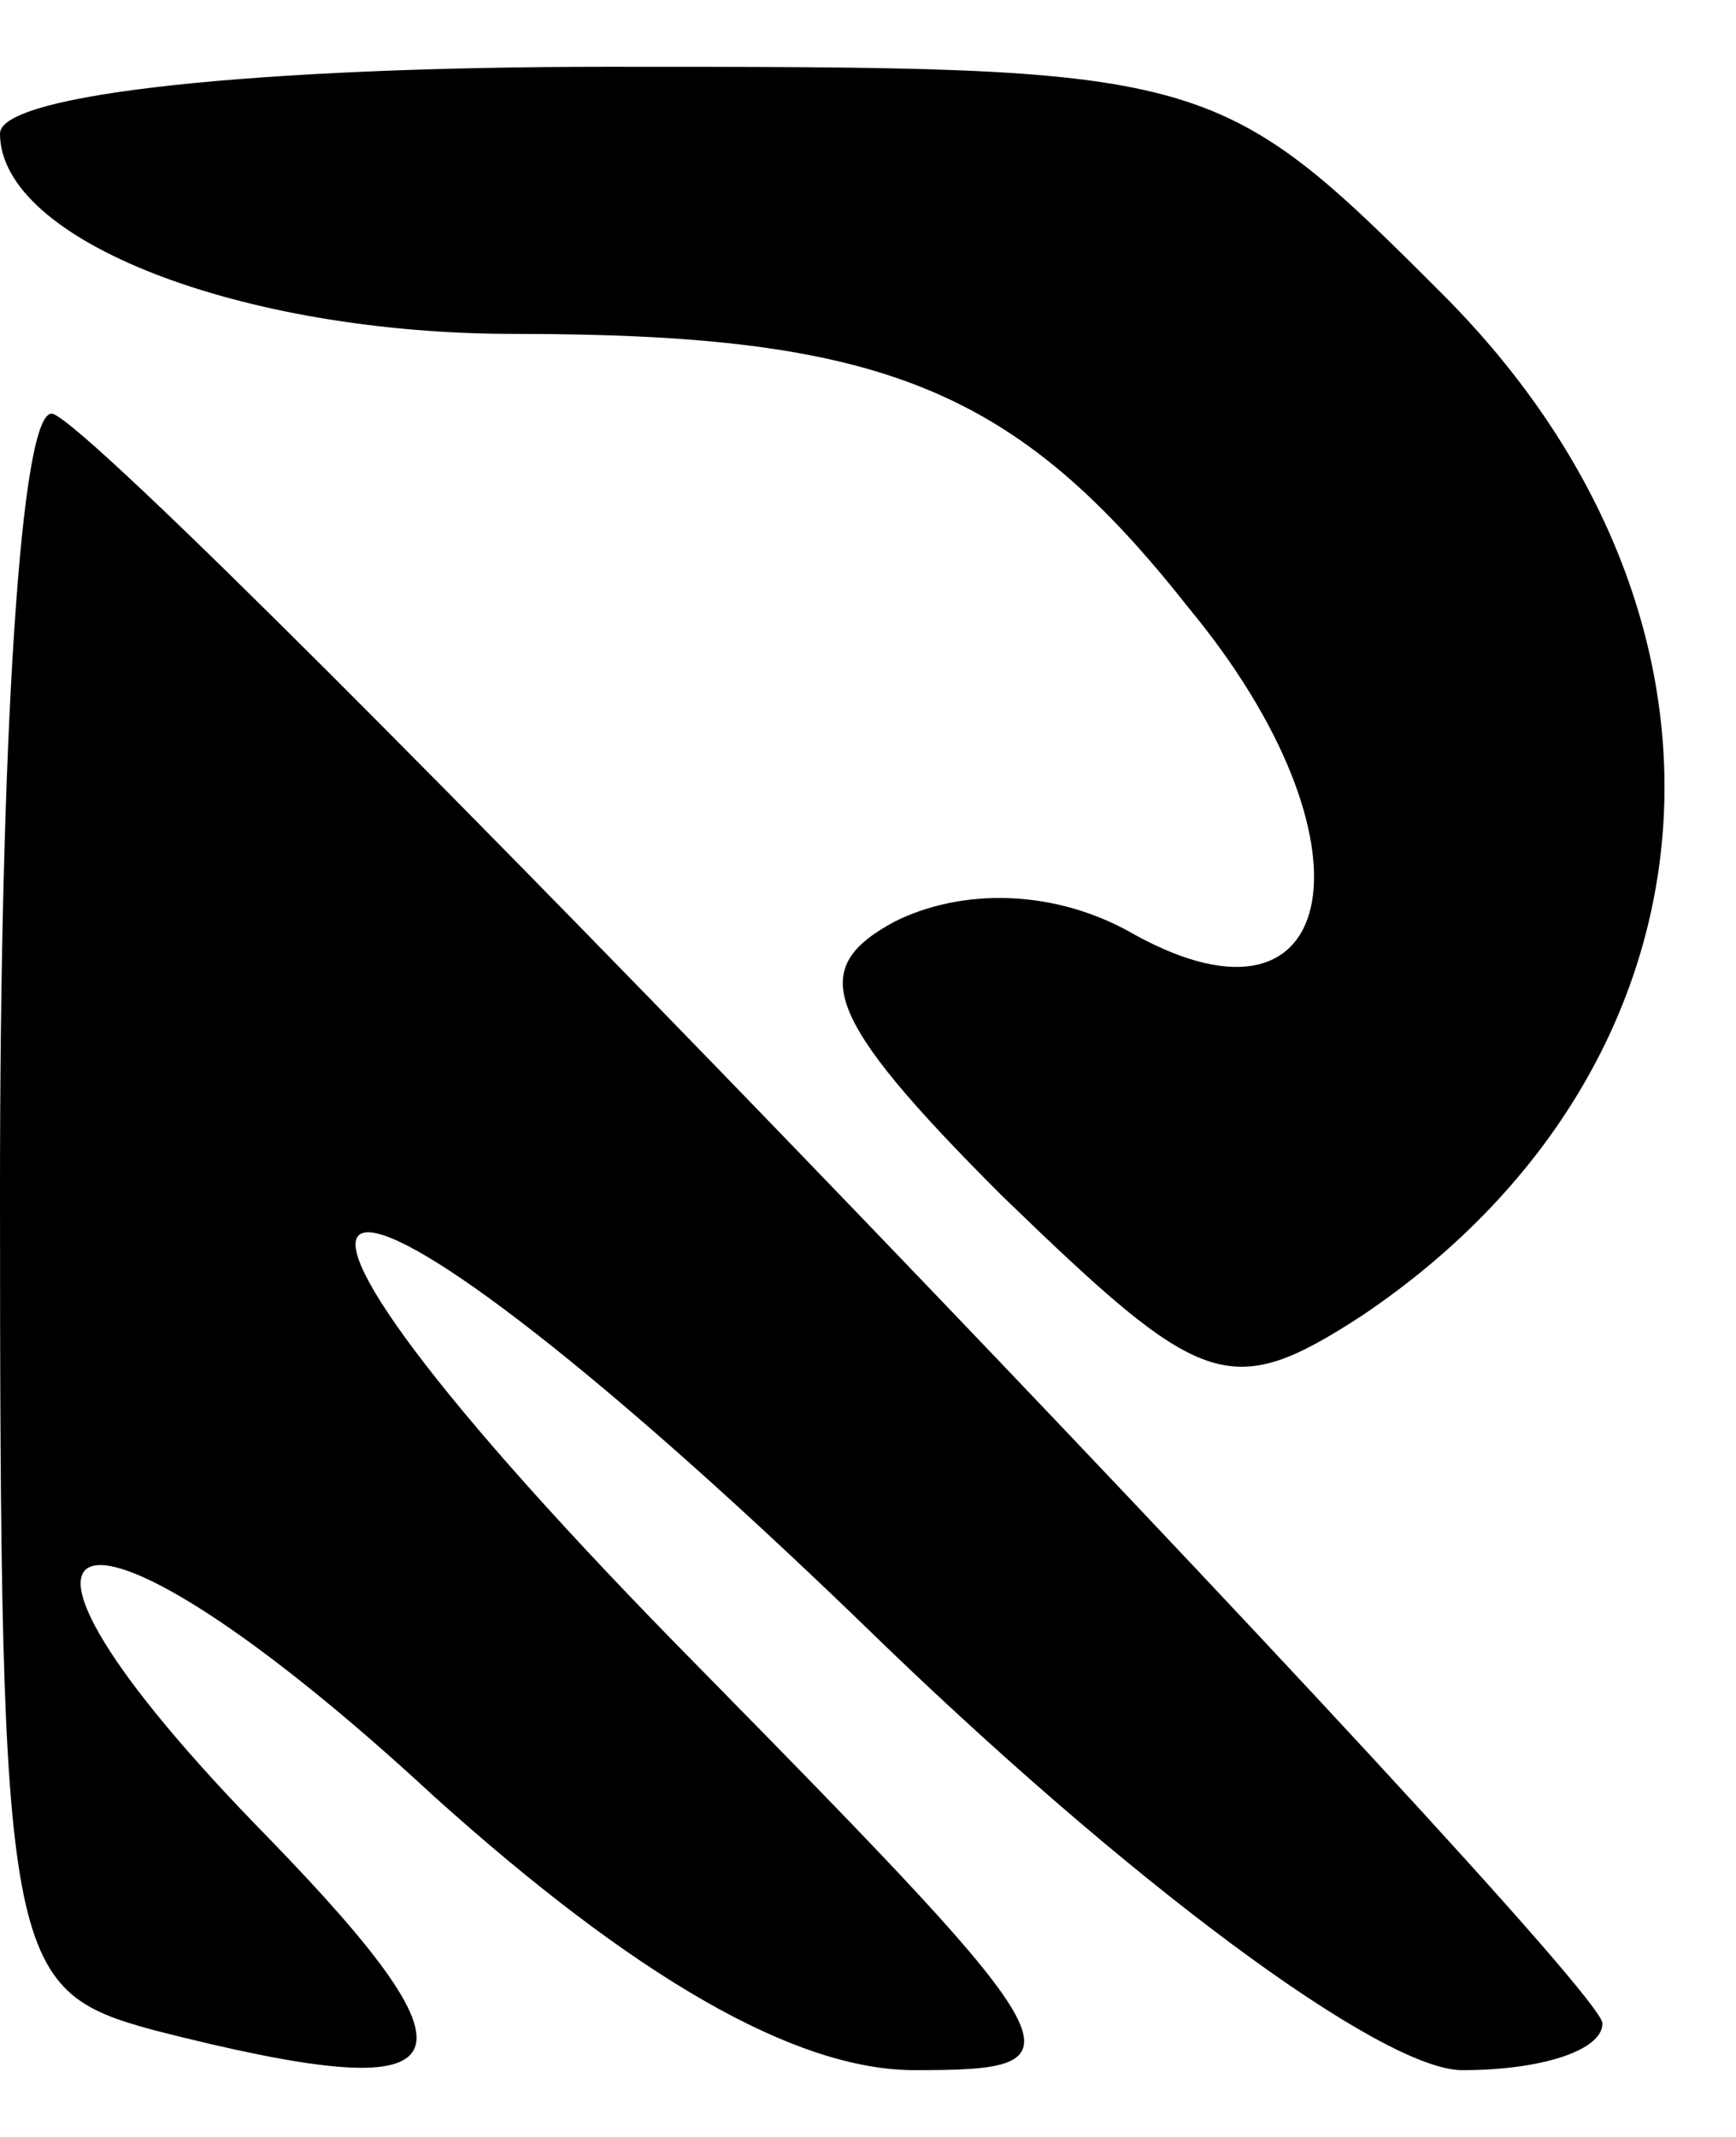 <?xml version="1.0" encoding="UTF-8" standalone="no"?> <svg xmlns="http://www.w3.org/2000/svg" width="26pt" height="32pt" viewBox="0 0 26 32" preserveAspectRatio="xMidYMid meet"> <g transform="translate(0,32) scale(0.1,-0.1)" fill="#000000" stroke="none"> <path d="M0 300 c0 -16 36 -30 77 -30 55 0 75 -8 101 -41 29 -35 23 -66 -8 -49 -12 7 -26 7 -36 2 -13 -7 -11 -14 16 -41 30 -29 34 -31 54 -18 55 37 61 104 12 153 -34 34 -35 34 -125 34 -52 0 -91 -4 -91 -10z"></path> <path d="M0 142 c0 -116 1 -120 23 -126 47 -12 51 -6 17 29 -49 50 -29 56 25 6 30 -27 54 -41 72 -41 26 0 25 2 -32 60 -82 83 -61 89 24 7 40 -39 78 -67 90 -67 12 0 21 3 21 7 0 7 -220 236 -232 241 -5 2 -8 -50 -8 -116z"></path> </g> </svg> 
